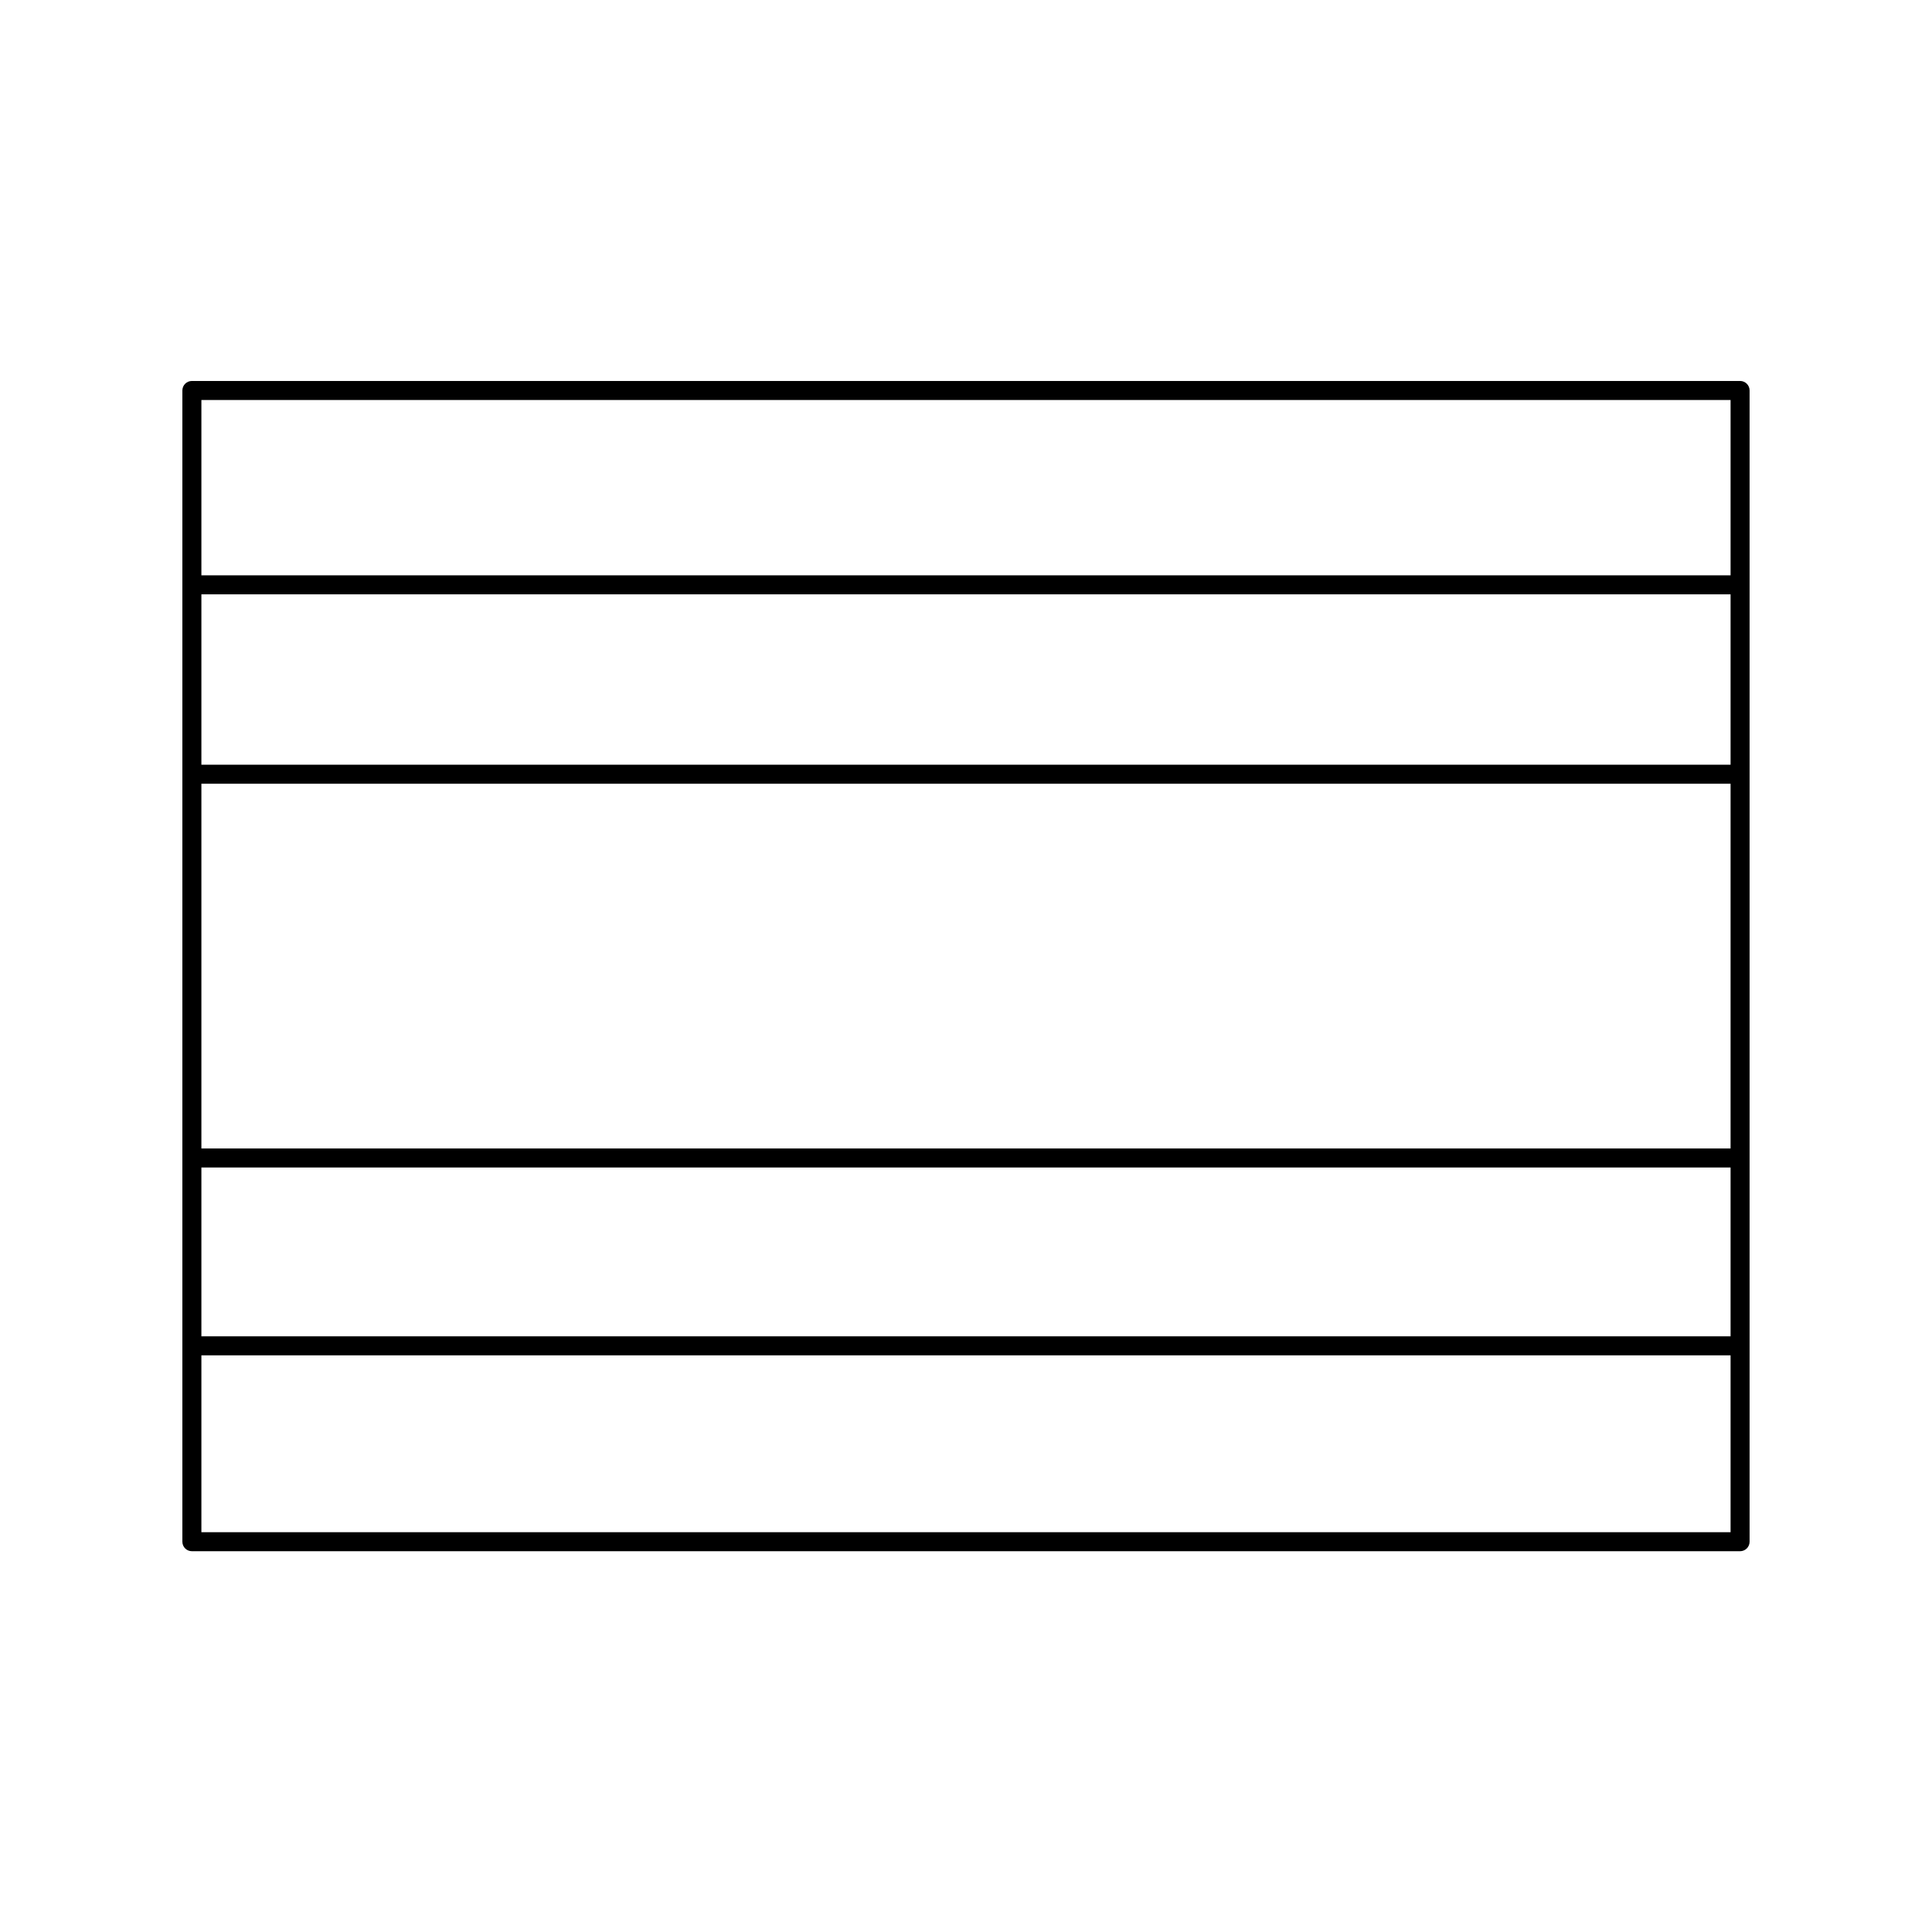 <?xml version="1.0" encoding="UTF-8"?>
<!-- Uploaded to: ICON Repo, www.iconrepo.com, Generator: ICON Repo Mixer Tools -->
<svg fill="#000000" width="800px" height="800px" version="1.1" viewBox="144 144 512 512" xmlns="http://www.w3.org/2000/svg">
 <path d="m605.14 244.96h-410.29c-1.391 0-2.519 1.129-2.519 2.519v305.09c0 1.391 1.129 2.519 2.519 2.519h410.29c1.391 0 2.519-1.129 2.519-2.519v-305.09c0-1.395-1.129-2.519-2.519-2.519zm-407.77 101.7v-45.16h405.25v45.16zm405.25 5.035v96.66l-405.25 0.004v-96.664zm-405.25 101.7h405.25v44.75h-405.25zm405.25-203.39v46.461h-405.25v-46.461zm-405.25 300.05v-46.875h405.25v46.875z"/>
</svg>